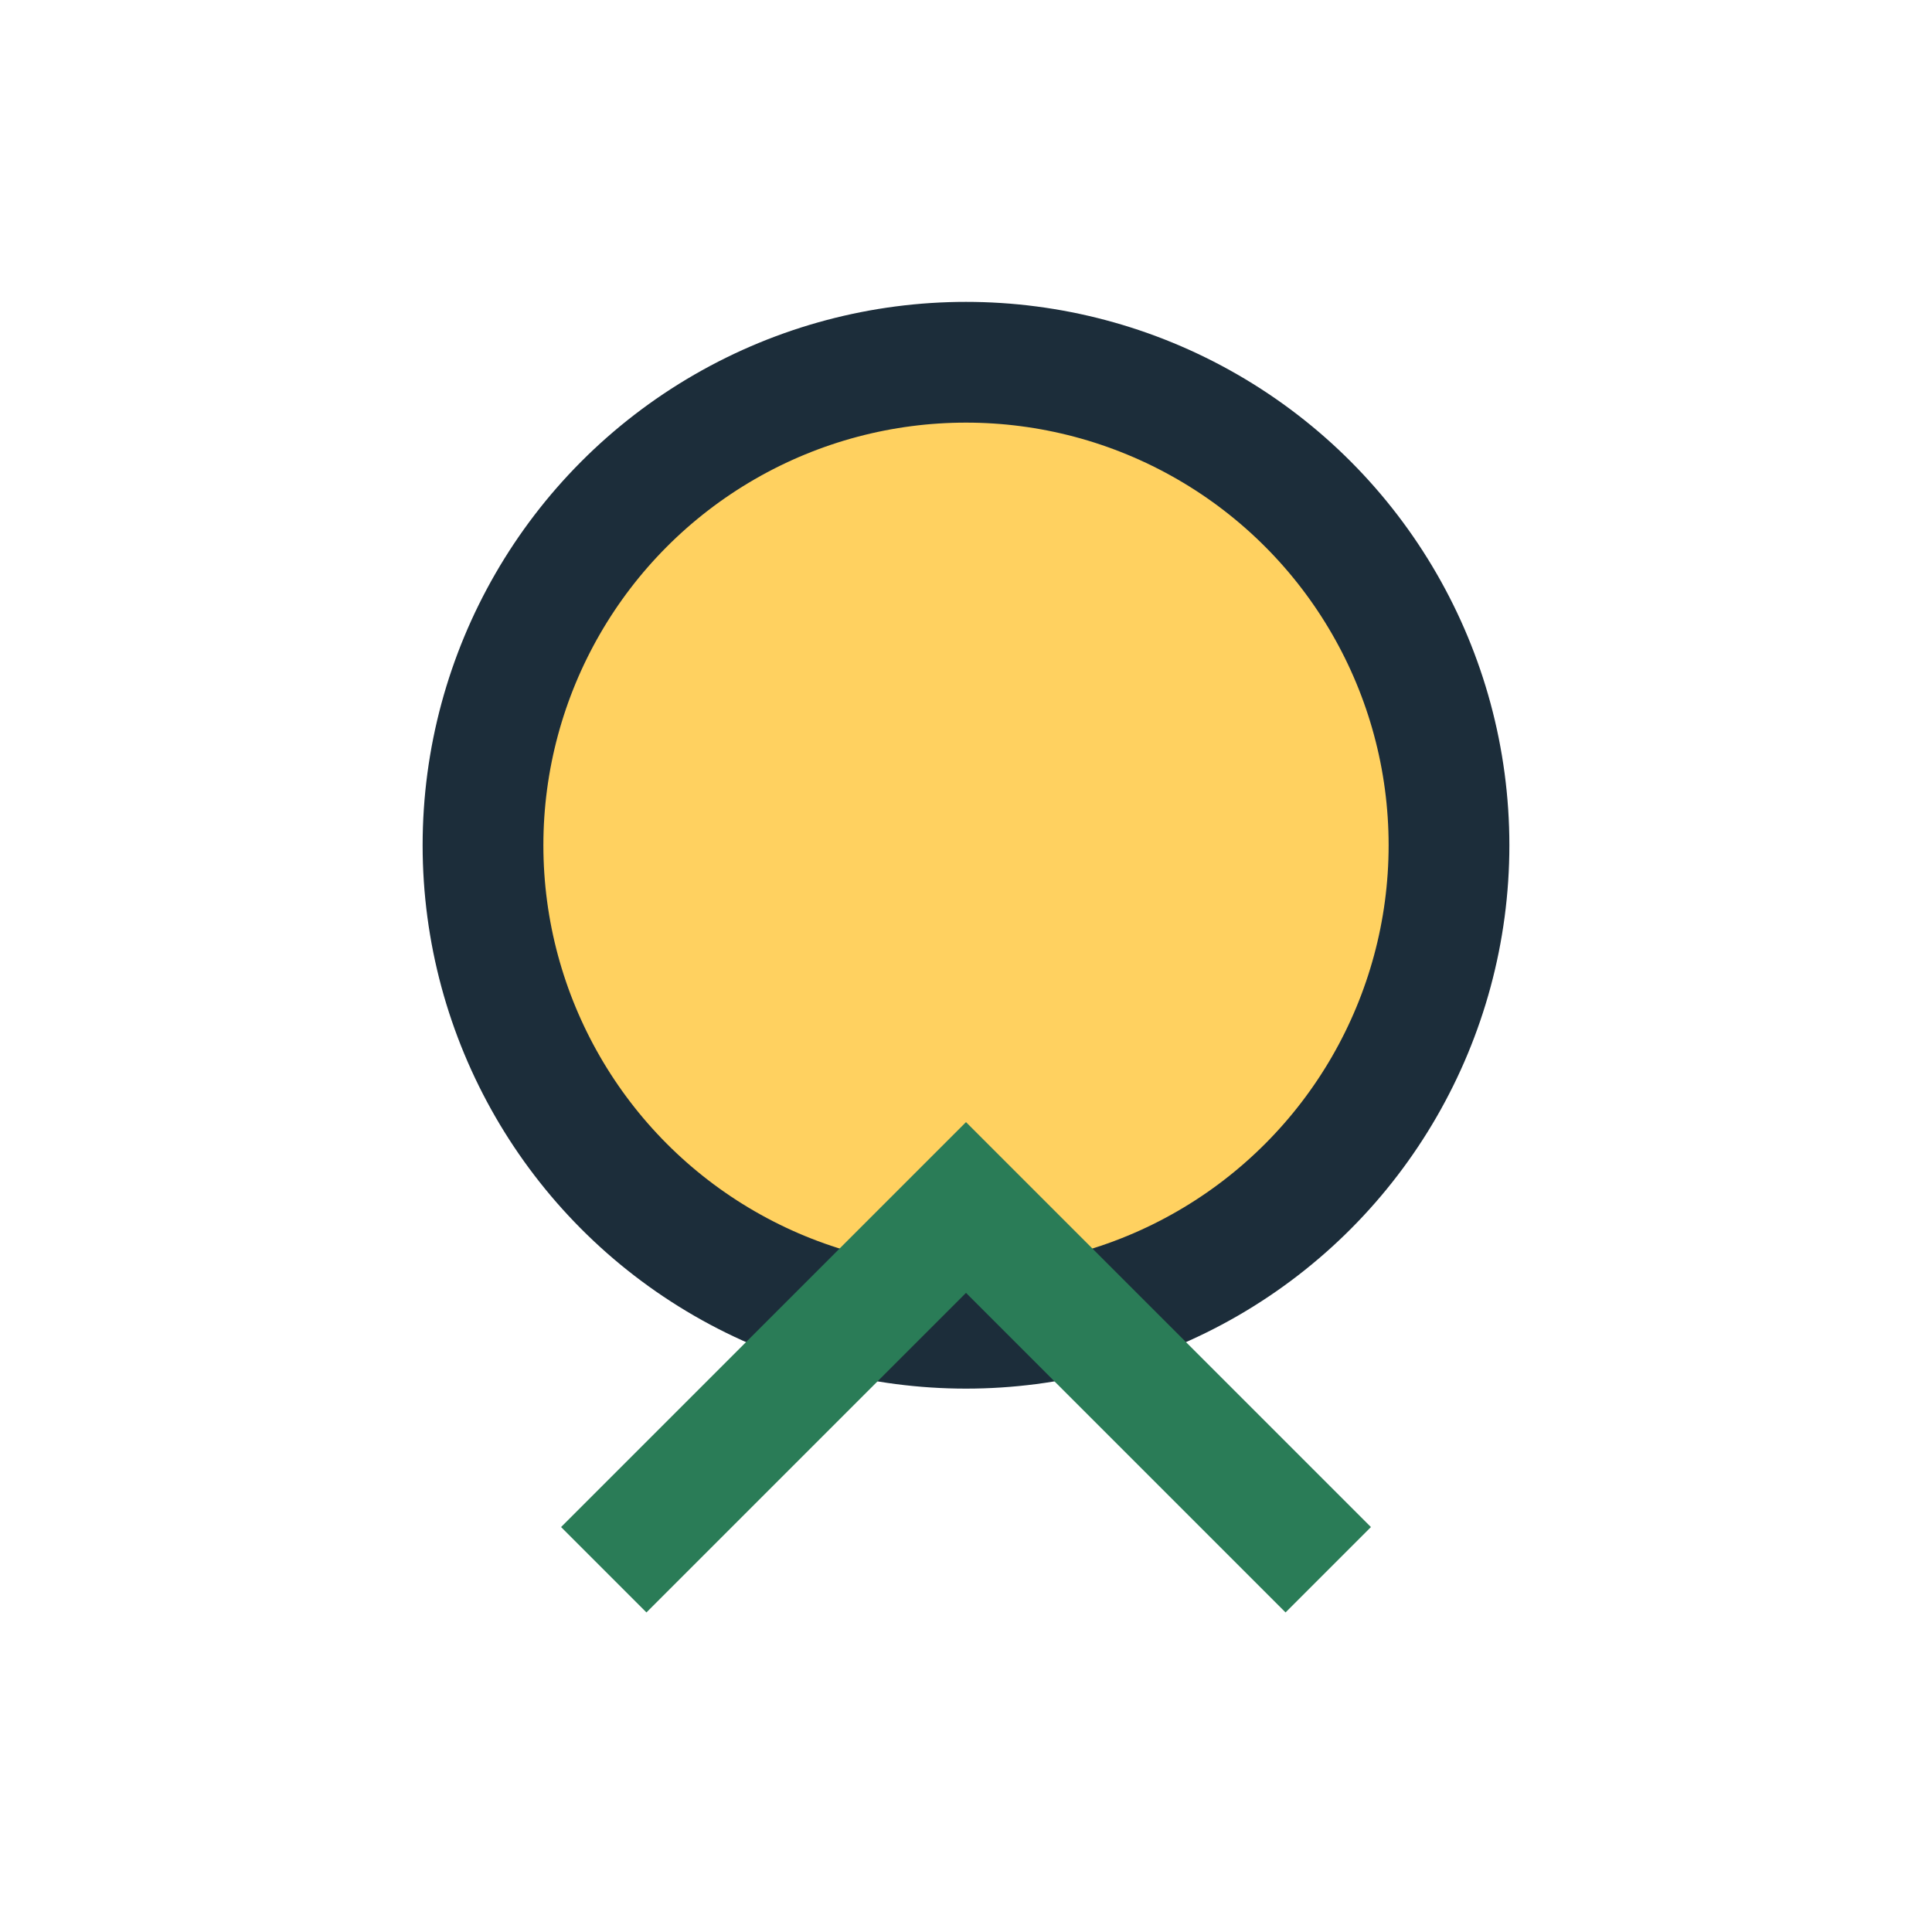 <?xml version="1.0" encoding="UTF-8"?>
<svg xmlns="http://www.w3.org/2000/svg" width="32" height="32" viewBox="0 0 32 32"><circle cx="16" cy="14" r="8" fill="#FFD160" stroke="#1C2D3A" stroke-width="2"/><path d="M10 26l6-6 6 6" stroke="#2A7C57" stroke-width="2" fill="none"/></svg>